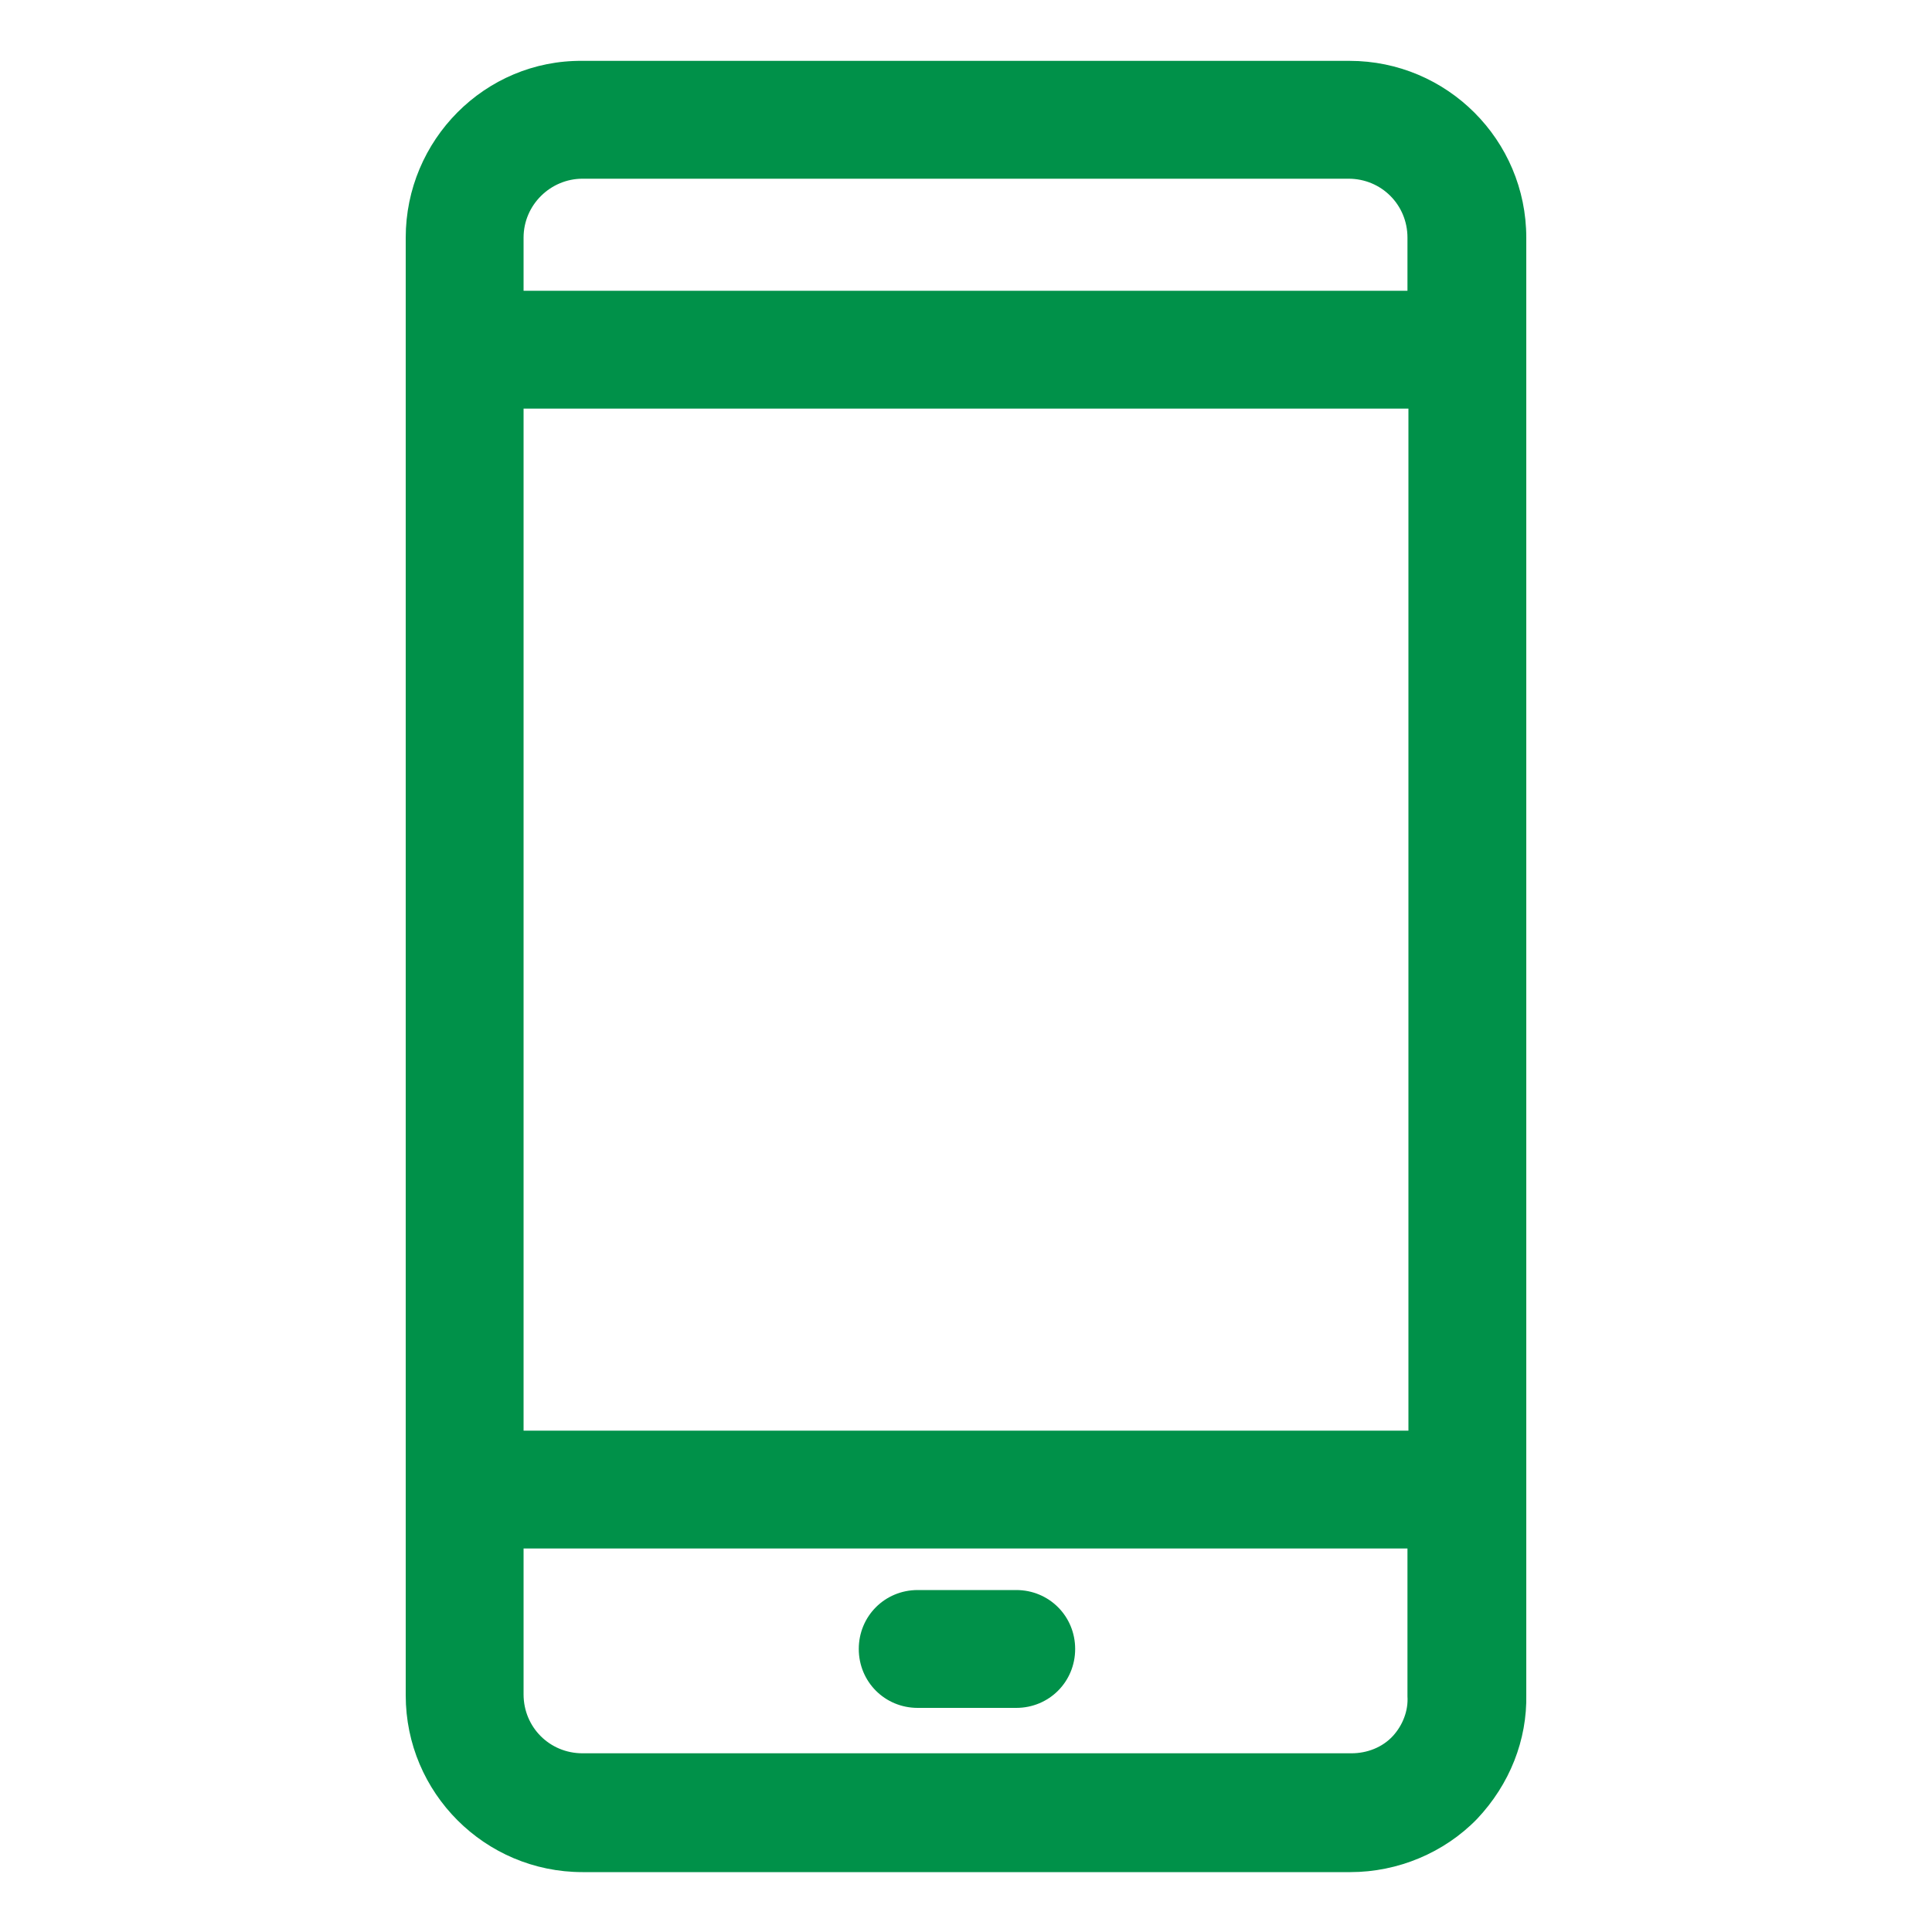 <?xml version="1.0" encoding="utf-8"?>
<!-- Generator: Adobe Illustrator 21.0.2, SVG Export Plug-In . SVG Version: 6.00 Build 0)  -->
<svg version="1.1" id="Layer_1" xmlns="http://www.w3.org/2000/svg" xmlns:xlink="http://www.w3.org/1999/xlink" x="0px" y="0px"
	 viewBox="0 0 200 200" style="enable-background:new 0 0 200 200;" xml:space="preserve">
<style type="text/css">
	.st0{fill:#009149;}
</style>
<g>
	<path class="st0" d="M158,175.4V24.6c0-10.1-8.2-18.3-18.3-18.3H60.3C50.2,6.2,42,14.5,42,24.6v150.9c0,10.1,8.2,18.3,18.3,18.3
		h79.5c4.9,0,9.7-2,13.1-5.5C156.3,184.7,158.1,180.1,158,175.4z M60.3,18.5h79.3c3.4,0,6.1,2.7,6.1,6.1l0,5.5H54.2v-5.5
		C54.2,21.2,57,18.5,60.3,18.5z M145.8,42.3l0,105.8H54.2V42.3H145.8z M144.2,179.7c-1.1,1.2-2.7,1.8-4.3,1.8H60.3
		c-3.4,0-6.1-2.7-6.1-6.1v-15.1h91.5l0,15.3C145.8,177.1,145.2,178.6,144.2,179.7z"/>
	<path class="st0" d="M105.2,164.6H95c-3.4,0-6.1,2.7-6.1,6.1s2.7,6.1,6.1,6.1h10.2c3.4,0,6.1-2.7,6.1-6.1S108.6,164.6,105.2,164.6z
		"/>
</g>
</svg>
